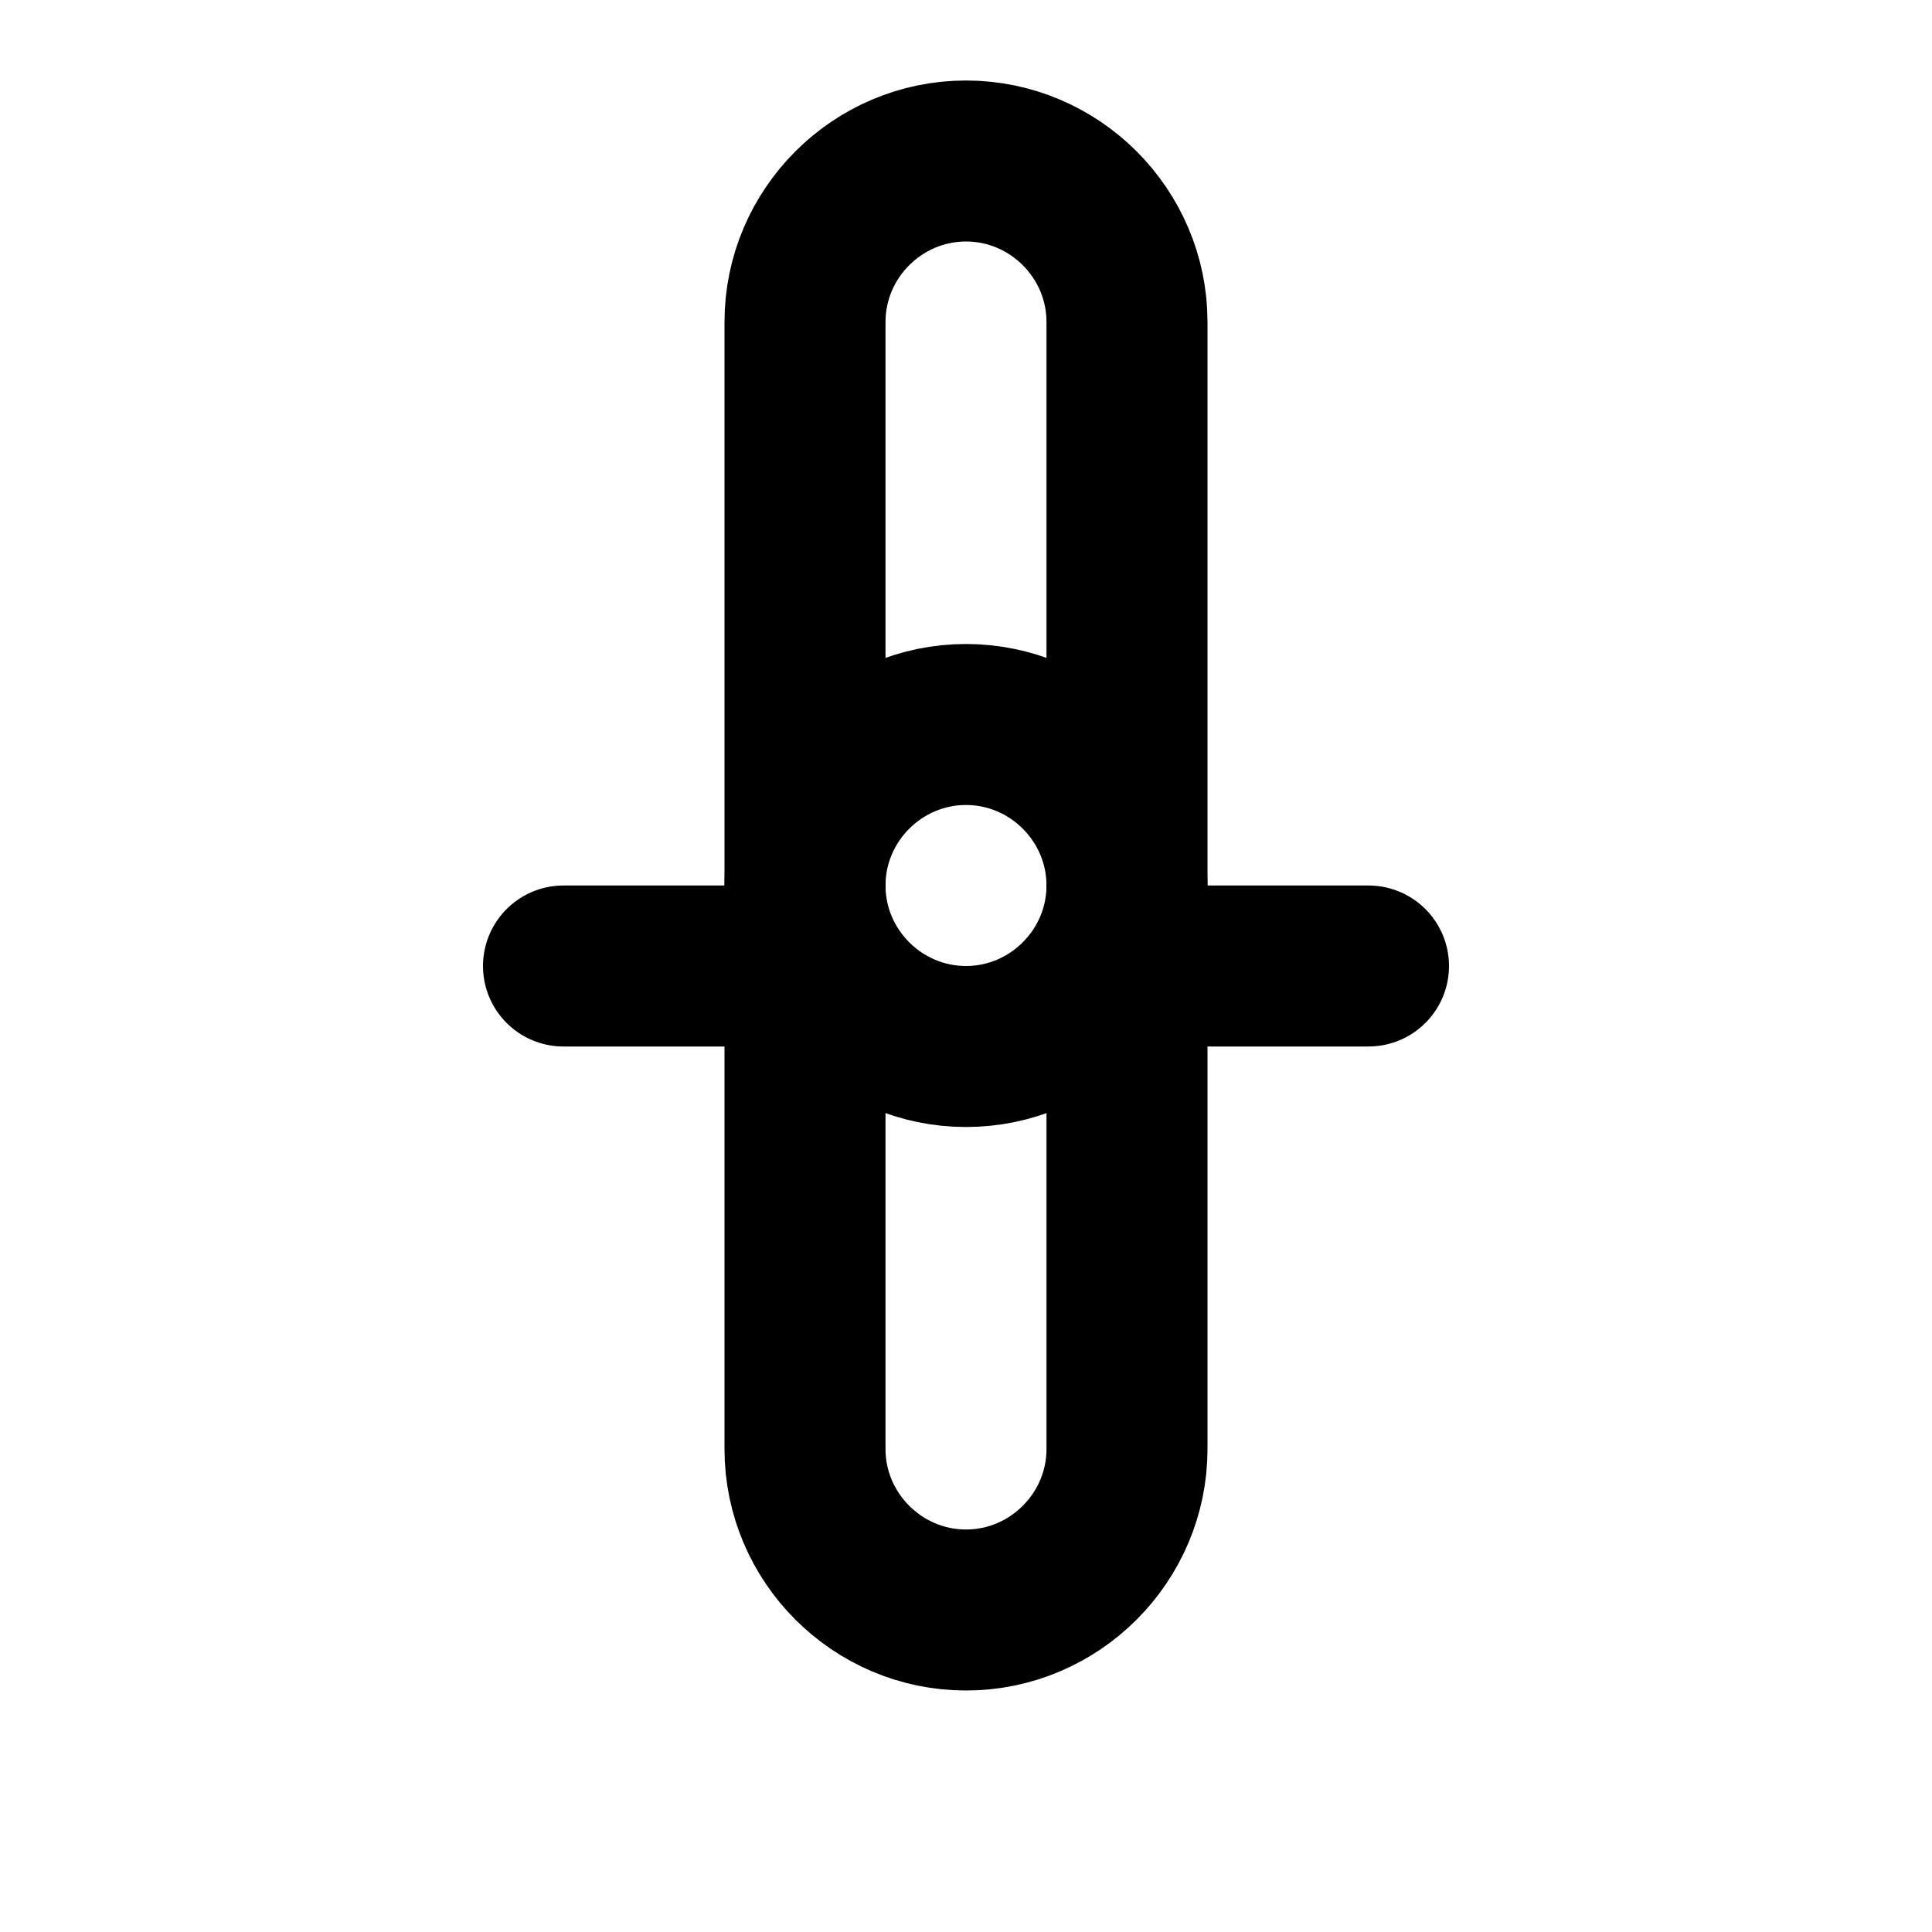 <svg xmlns="http://www.w3.org/2000/svg" width="32" height="32" viewBox="0 0 24 24" fill="none" stroke="currentColor" stroke-width="2" stroke-linecap="round" stroke-linejoin="round">
  <path d="M12 2c1.1 0 2 .9 2 2v7c0 1.1-.9 2-2 2s-2-.9-2-2V4c0-1.1.9-2 2-2z"/>
  <path d="M12 9c1.1 0 2 .9 2 2v7c0 1.1-.9 2-2 2s-2-.9-2-2v-7c0-1.1.9-2 2-2z"/>
  <path d="M17 12h-2"/>
  <path d="M9 12H7"/>
</svg>